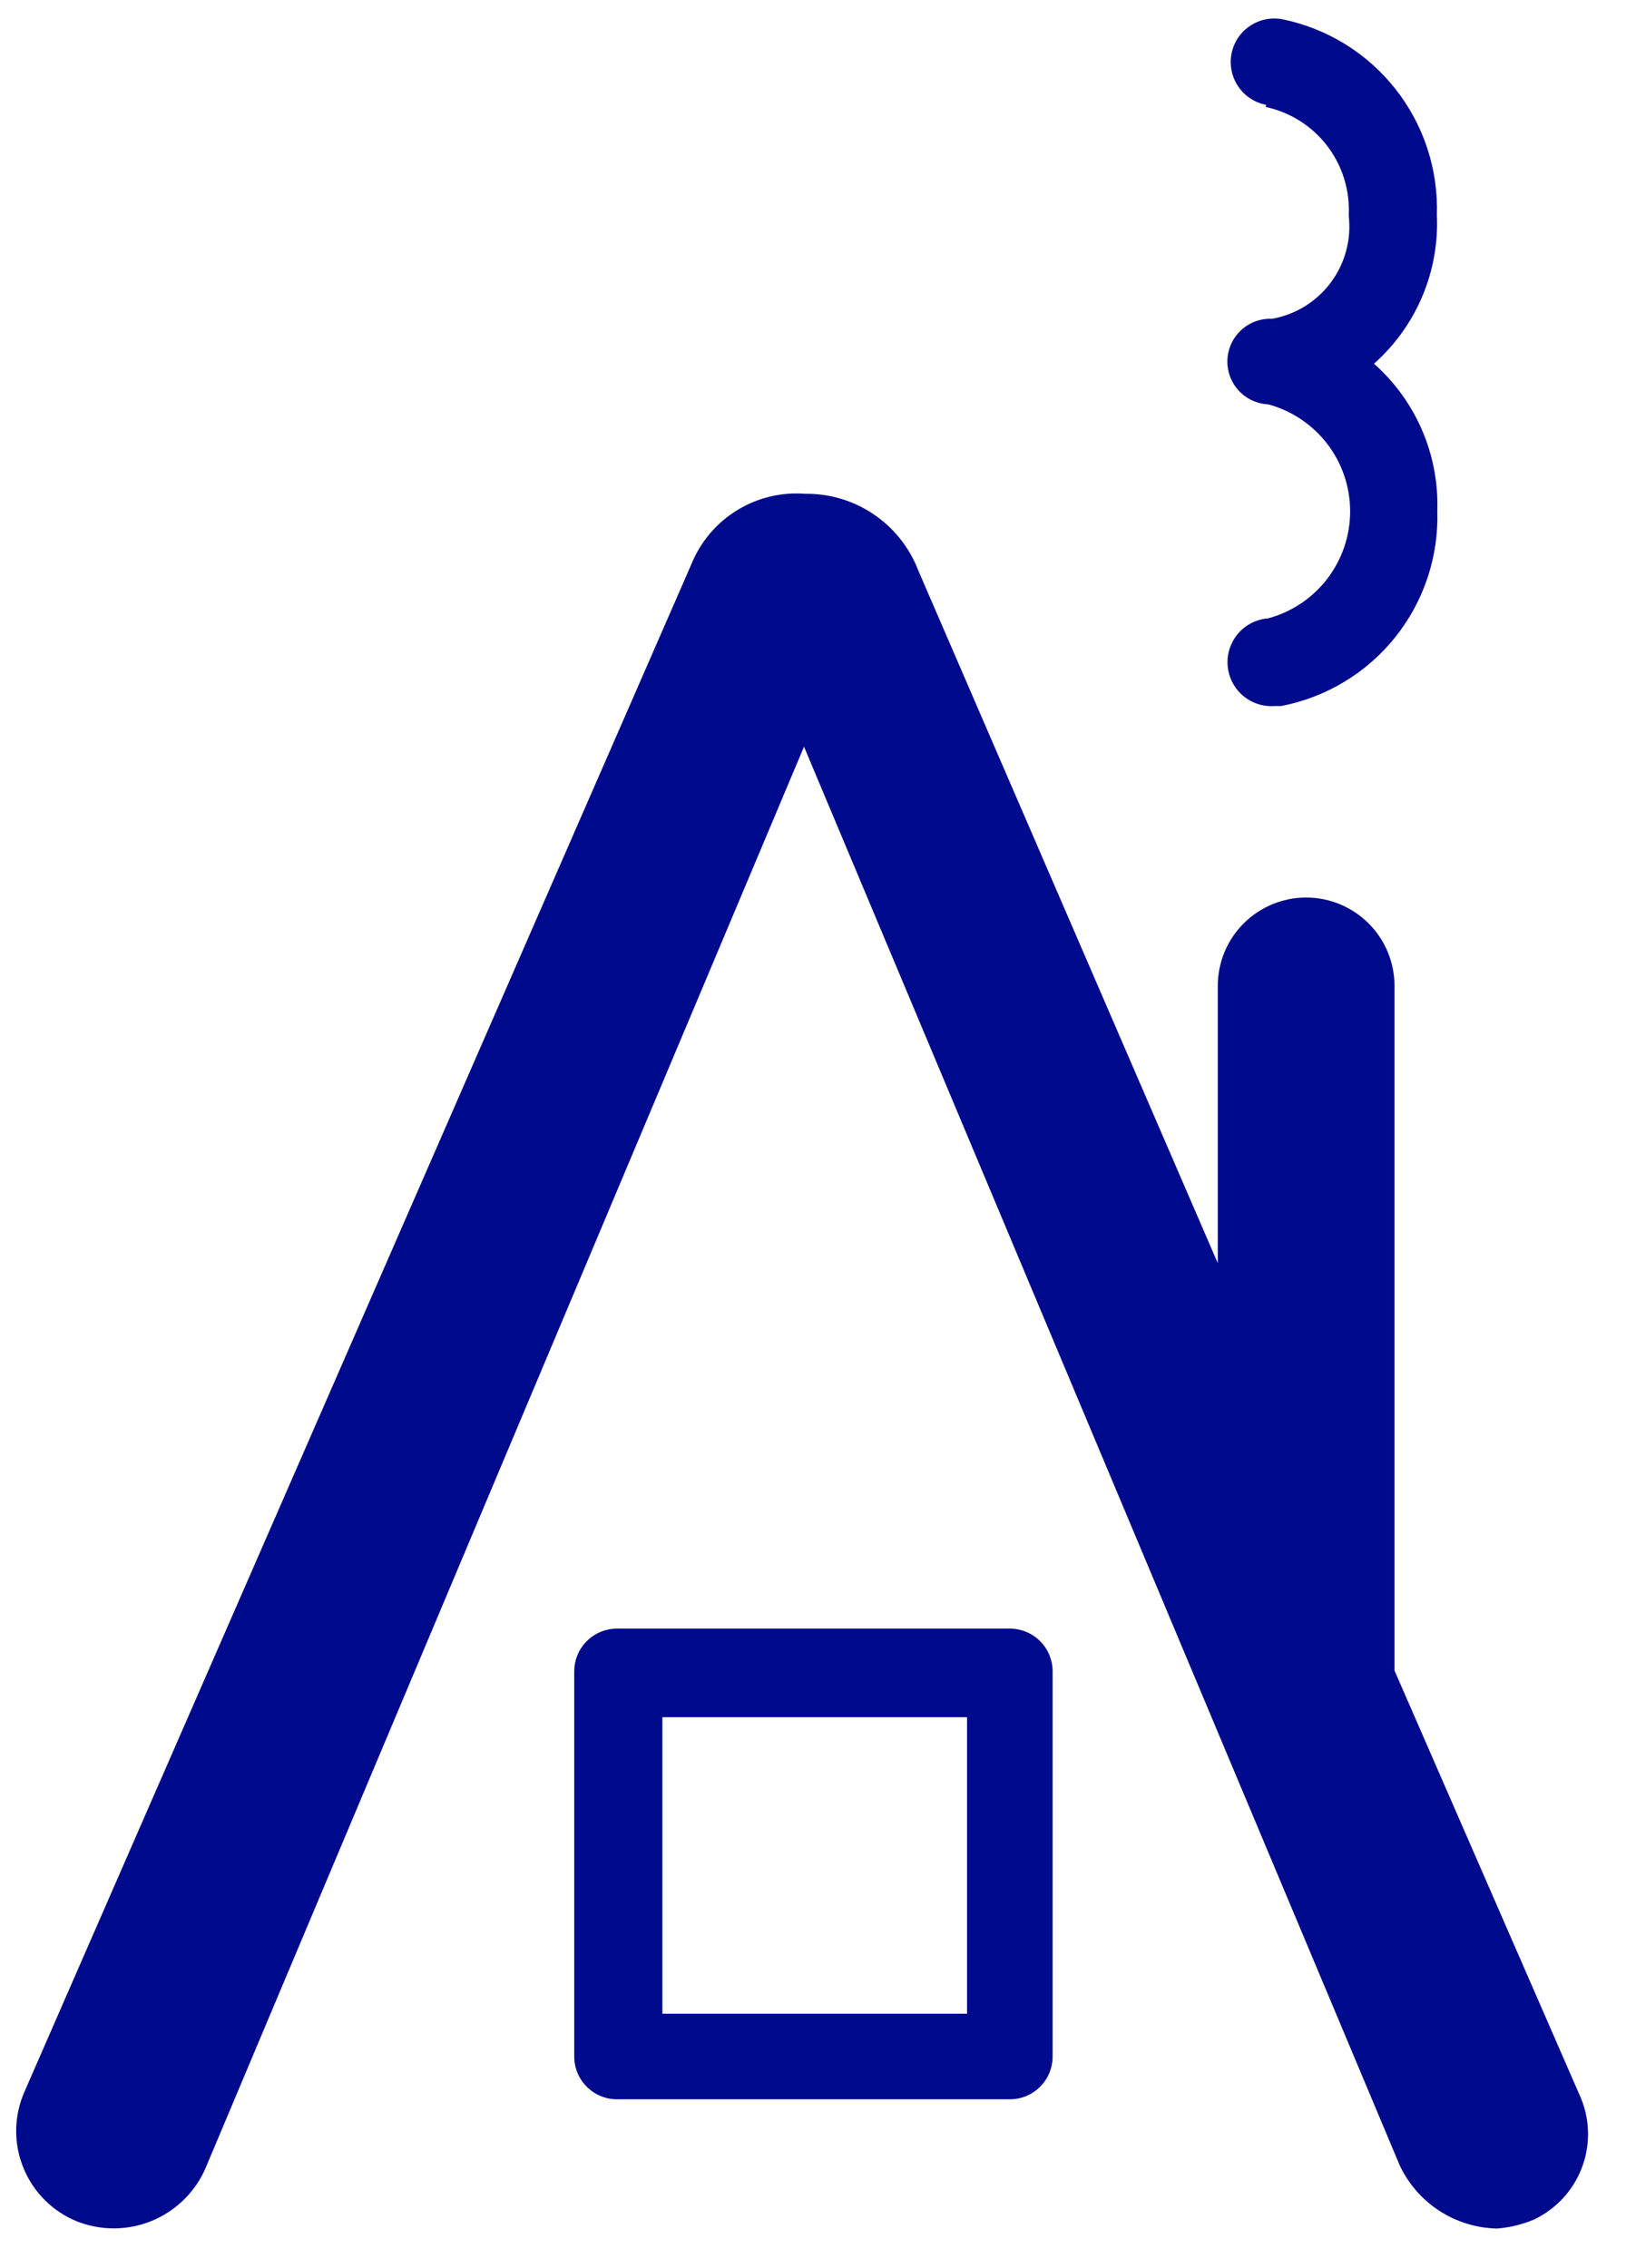 <svg width="38" height="53" viewBox="0 0 38 53" fill="none" xmlns="http://www.w3.org/2000/svg">
<path d="M36.95 49.04L32.59 39.04V23.04C32.59 22.492 32.372 21.967 31.985 21.58C31.598 21.193 31.073 20.975 30.525 20.975C29.977 20.975 29.452 21.193 29.065 21.58C28.677 21.967 28.46 22.492 28.46 23.04V29.52L21.46 13.33C21.256 12.798 20.893 12.341 20.421 12.021C19.949 11.7 19.39 11.533 18.82 11.54C18.26 11.496 17.701 11.631 17.223 11.926C16.744 12.221 16.372 12.66 16.16 13.18L0.56 48.91C0.442 49.188 0.38 49.486 0.378 49.787C0.376 50.089 0.434 50.388 0.549 50.667C0.663 50.946 0.832 51.199 1.045 51.413C1.258 51.626 1.511 51.795 1.79 51.91C2.35 52.133 2.974 52.132 3.533 51.907C4.092 51.681 4.542 51.249 4.79 50.7L18.79 17.45L32.71 50.6C32.914 51.035 33.235 51.404 33.638 51.666C34.041 51.928 34.51 52.071 34.99 52.08C35.286 52.056 35.576 51.985 35.85 51.87C36.36 51.628 36.758 51.2 36.963 50.674C37.167 50.148 37.163 49.563 36.95 49.04Z" fill="#000A8C"/>
<path d="M23.6 38.06H14.42C14.155 38.06 13.9 38.165 13.713 38.353C13.525 38.54 13.42 38.795 13.42 39.06V48.06C13.42 48.325 13.525 48.58 13.713 48.767C13.9 48.955 14.155 49.06 14.42 49.06H23.6C23.865 49.06 24.12 48.955 24.307 48.767C24.495 48.58 24.6 48.325 24.6 48.06V39.06C24.6 38.795 24.495 38.54 24.307 38.353C24.12 38.165 23.865 38.06 23.6 38.06ZM22.6 47.06H15.48V40.13H22.6V47.06Z" fill="#000A8C"/>
<path d="M29.58 2.5C30.153 2.623 30.663 2.946 31.019 3.412C31.374 3.878 31.552 4.455 31.52 5.04C31.585 5.594 31.436 6.152 31.103 6.6C30.77 7.048 30.279 7.352 29.73 7.45C29.465 7.438 29.206 7.532 29.01 7.711C28.814 7.89 28.697 8.14 28.685 8.405C28.673 8.67 28.767 8.929 28.946 9.125C29.125 9.321 29.375 9.438 29.64 9.45C30.189 9.599 30.674 9.924 31.02 10.376C31.366 10.828 31.553 11.381 31.553 11.95C31.553 12.519 31.366 13.072 31.02 13.524C30.674 13.976 30.189 14.301 29.64 14.45C29.368 14.47 29.115 14.597 28.937 14.803C28.759 15.01 28.67 15.278 28.69 15.55C28.71 15.822 28.837 16.075 29.043 16.253C29.25 16.431 29.518 16.52 29.79 16.5H29.94C30.993 16.298 31.939 15.727 32.609 14.889C33.278 14.051 33.626 13.002 33.59 11.93C33.611 11.285 33.489 10.643 33.233 10.05C32.977 9.457 32.594 8.928 32.11 8.5C32.599 8.066 32.985 7.529 33.239 6.927C33.494 6.324 33.61 5.673 33.58 5.02C33.614 3.955 33.27 2.912 32.609 2.076C31.949 1.24 31.014 0.664 29.97 0.45C29.705 0.4 29.43 0.457 29.207 0.609C28.984 0.76 28.83 0.995 28.78 1.26C28.73 1.525 28.787 1.8 28.939 2.023C29.09 2.246 29.325 2.4 29.59 2.45" fill="#000A8C"/>
</svg>
